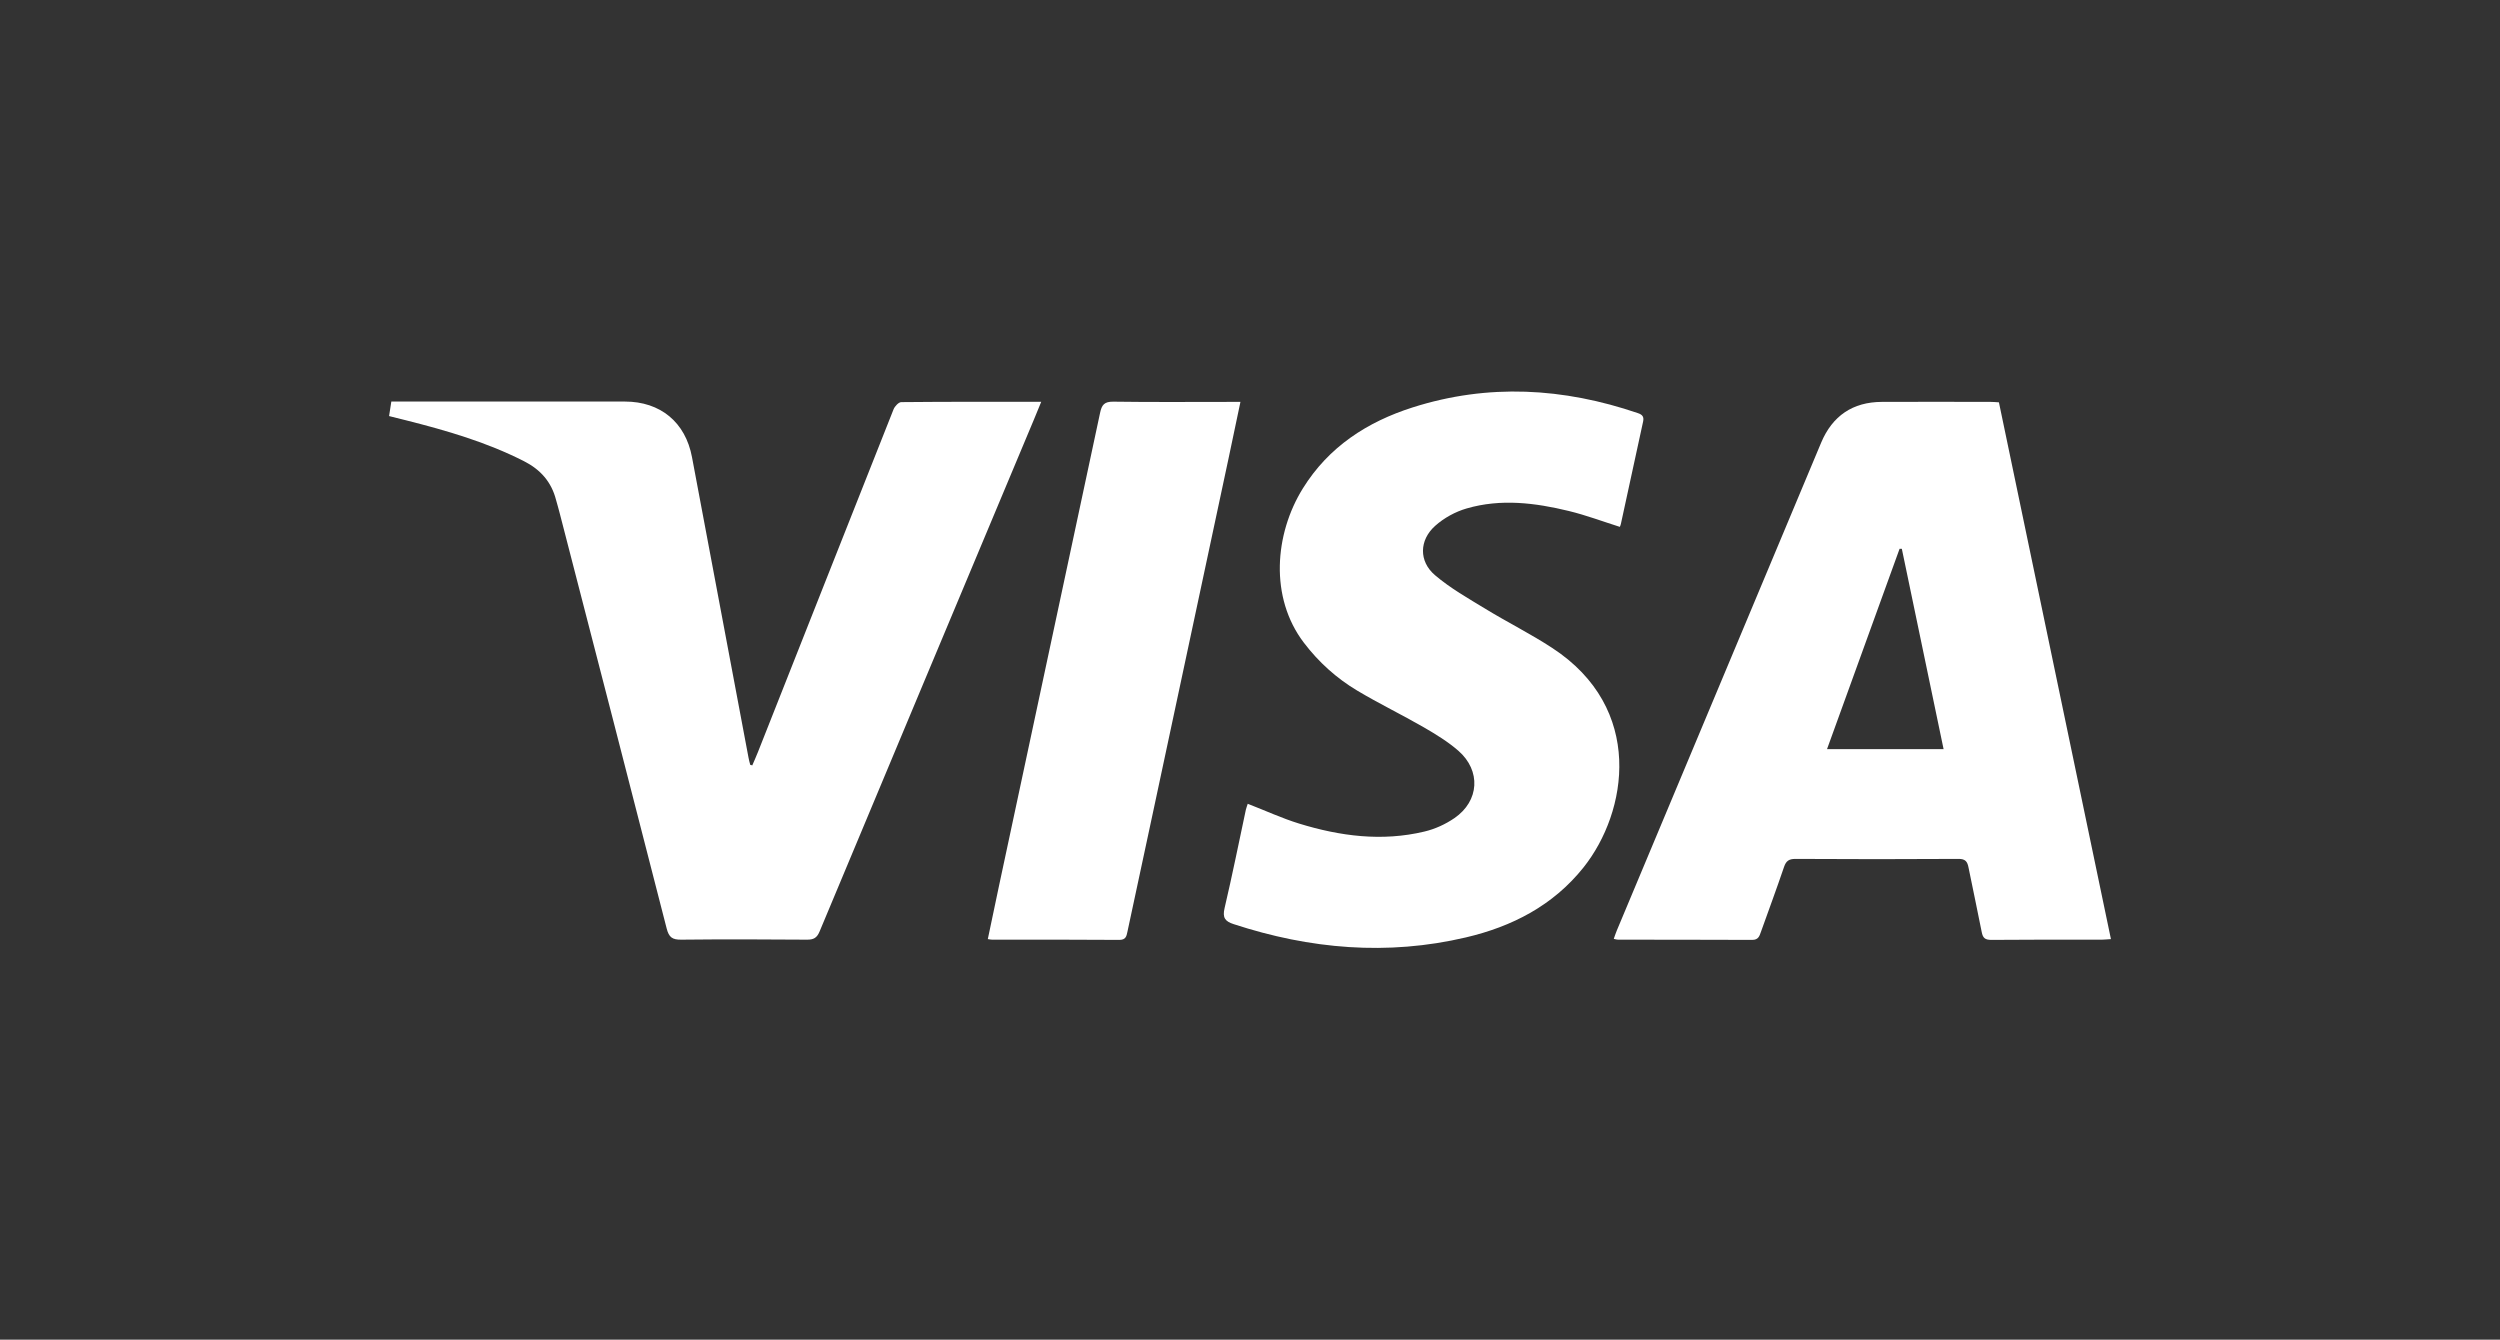 <?xml version="1.0" encoding="UTF-8"?><svg id="Layer_2" xmlns="http://www.w3.org/2000/svg" viewBox="0 0 222.26 119.1"><rect x="0" y="0" width="222.26" height="119.1" fill="#333333" stroke="none"/><defs><style>.cls-1{fill:#fff;}.cls-2{fill:none;}</style></defs><g id="Ebene_1"><g><g><path class="cls-1" d="m177.71,35.76c3.33,15.93,6.64,31.8,9.96,47.73-.35.02-.58.05-.8.05-3.28,0-6.55-.01-9.83.02-.56,0-.76-.17-.86-.71-.37-1.91-.79-3.81-1.17-5.72-.1-.53-.28-.78-.9-.77-4.83.03-9.67.03-14.5,0-.56,0-.82.18-1,.71-.66,1.94-1.37,3.86-2.06,5.79-.13.37-.23.7-.77.7-3.98-.02-7.95-.01-11.93-.02-.1,0-.19-.03-.38-.07.1-.27.17-.51.27-.74,6.05-14.46,12.11-28.92,18.17-43.38,1-2.38,2.81-3.61,5.39-3.62,3.22-.02,6.45,0,9.67,0,.23,0,.46.02.75.04Zm-4.92,30.83c-1.25-6-2.48-11.9-3.71-17.8-.07,0-.14,0-.2,0-2.14,5.91-4.28,11.82-6.45,17.81h10.37Z"/><path class="cls-1" d="m66.87,68.07c.17-.4.35-.79.51-1.2,4.02-10.16,8.03-20.32,12.06-30.48.11-.27.45-.64.69-.64,4.1-.04,8.21-.03,12.44-.03-.45,1.1-.87,2.12-1.3,3.13-6.14,14.65-12.28,29.3-18.4,43.95-.24.58-.53.75-1.15.74-3.72-.03-7.43-.04-11.15,0-.8.01-1.1-.21-1.3-.99-3.15-12.31-6.33-24.62-9.51-36.92-.1-.4-.22-.8-.33-1.2-.41-1.59-1.38-2.68-2.83-3.42-3.33-1.7-6.89-2.73-10.49-3.64-.48-.12-.95-.24-1.52-.38.07-.42.13-.81.2-1.29.3,0,.55,0,.81,0,6.65,0,13.31,0,19.96,0,3.15,0,5.38,1.84,5.96,4.94,1.68,8.89,3.34,17.79,5.02,26.69.04.23.1.45.16.67.06.01.11.03.17.04Z"/><path class="cls-1" d="m110.93,71.46c1.58.61,3.04,1.29,4.57,1.76,3.64,1.12,7.36,1.61,11.13.71.94-.22,1.88-.65,2.68-1.2,2.21-1.52,2.37-4.21.35-5.98-.93-.81-2.01-1.47-3.08-2.09-1.96-1.13-3.99-2.11-5.93-3.27-1.84-1.1-3.42-2.53-4.73-4.25-3.06-4.02-2.61-9.66-.09-13.72,2.29-3.69,5.71-5.91,9.76-7.2,6.72-2.14,13.41-1.75,20.03.51.39.13.55.32.46.74-.66,3.04-1.32,6.08-1.98,9.12-.02.1-.07.19-.09.25-1.52-.48-3.01-1.04-4.53-1.41-3-.73-6.05-1.11-9.08-.23-1.01.29-2.03.85-2.81,1.55-1.42,1.27-1.46,3.15-.02,4.38,1.37,1.17,2.97,2.07,4.51,3.01,1.95,1.19,4,2.21,5.91,3.46,8.24,5.37,6.73,14.58,2.78,19.53-2.7,3.38-6.35,5.25-10.45,6.21-6.98,1.64-13.86,1.04-20.64-1.18-.78-.25-1.01-.58-.81-1.43.68-2.9,1.27-5.83,1.89-8.74.04-.17.11-.34.17-.54Z"/><path class="cls-1" d="m110.28,35.73c-.37,1.75-.71,3.4-1.06,5.04-2.22,10.4-4.44,20.8-6.66,31.2-.78,3.63-1.56,7.25-2.33,10.88-.08.39-.15.71-.71.71-3.77-.03-7.54-.02-11.31-.02-.1,0-.2-.02-.39-.05.33-1.59.66-3.15.99-4.71,3-14.02,6-28.05,8.99-42.07.15-.72.38-1.01,1.18-1,3.46.05,6.91.02,10.37.02.28,0,.56,0,.93,0Z"/></g><rect class="cls-2" width="222.26" height="119.1"/></g></g></svg>